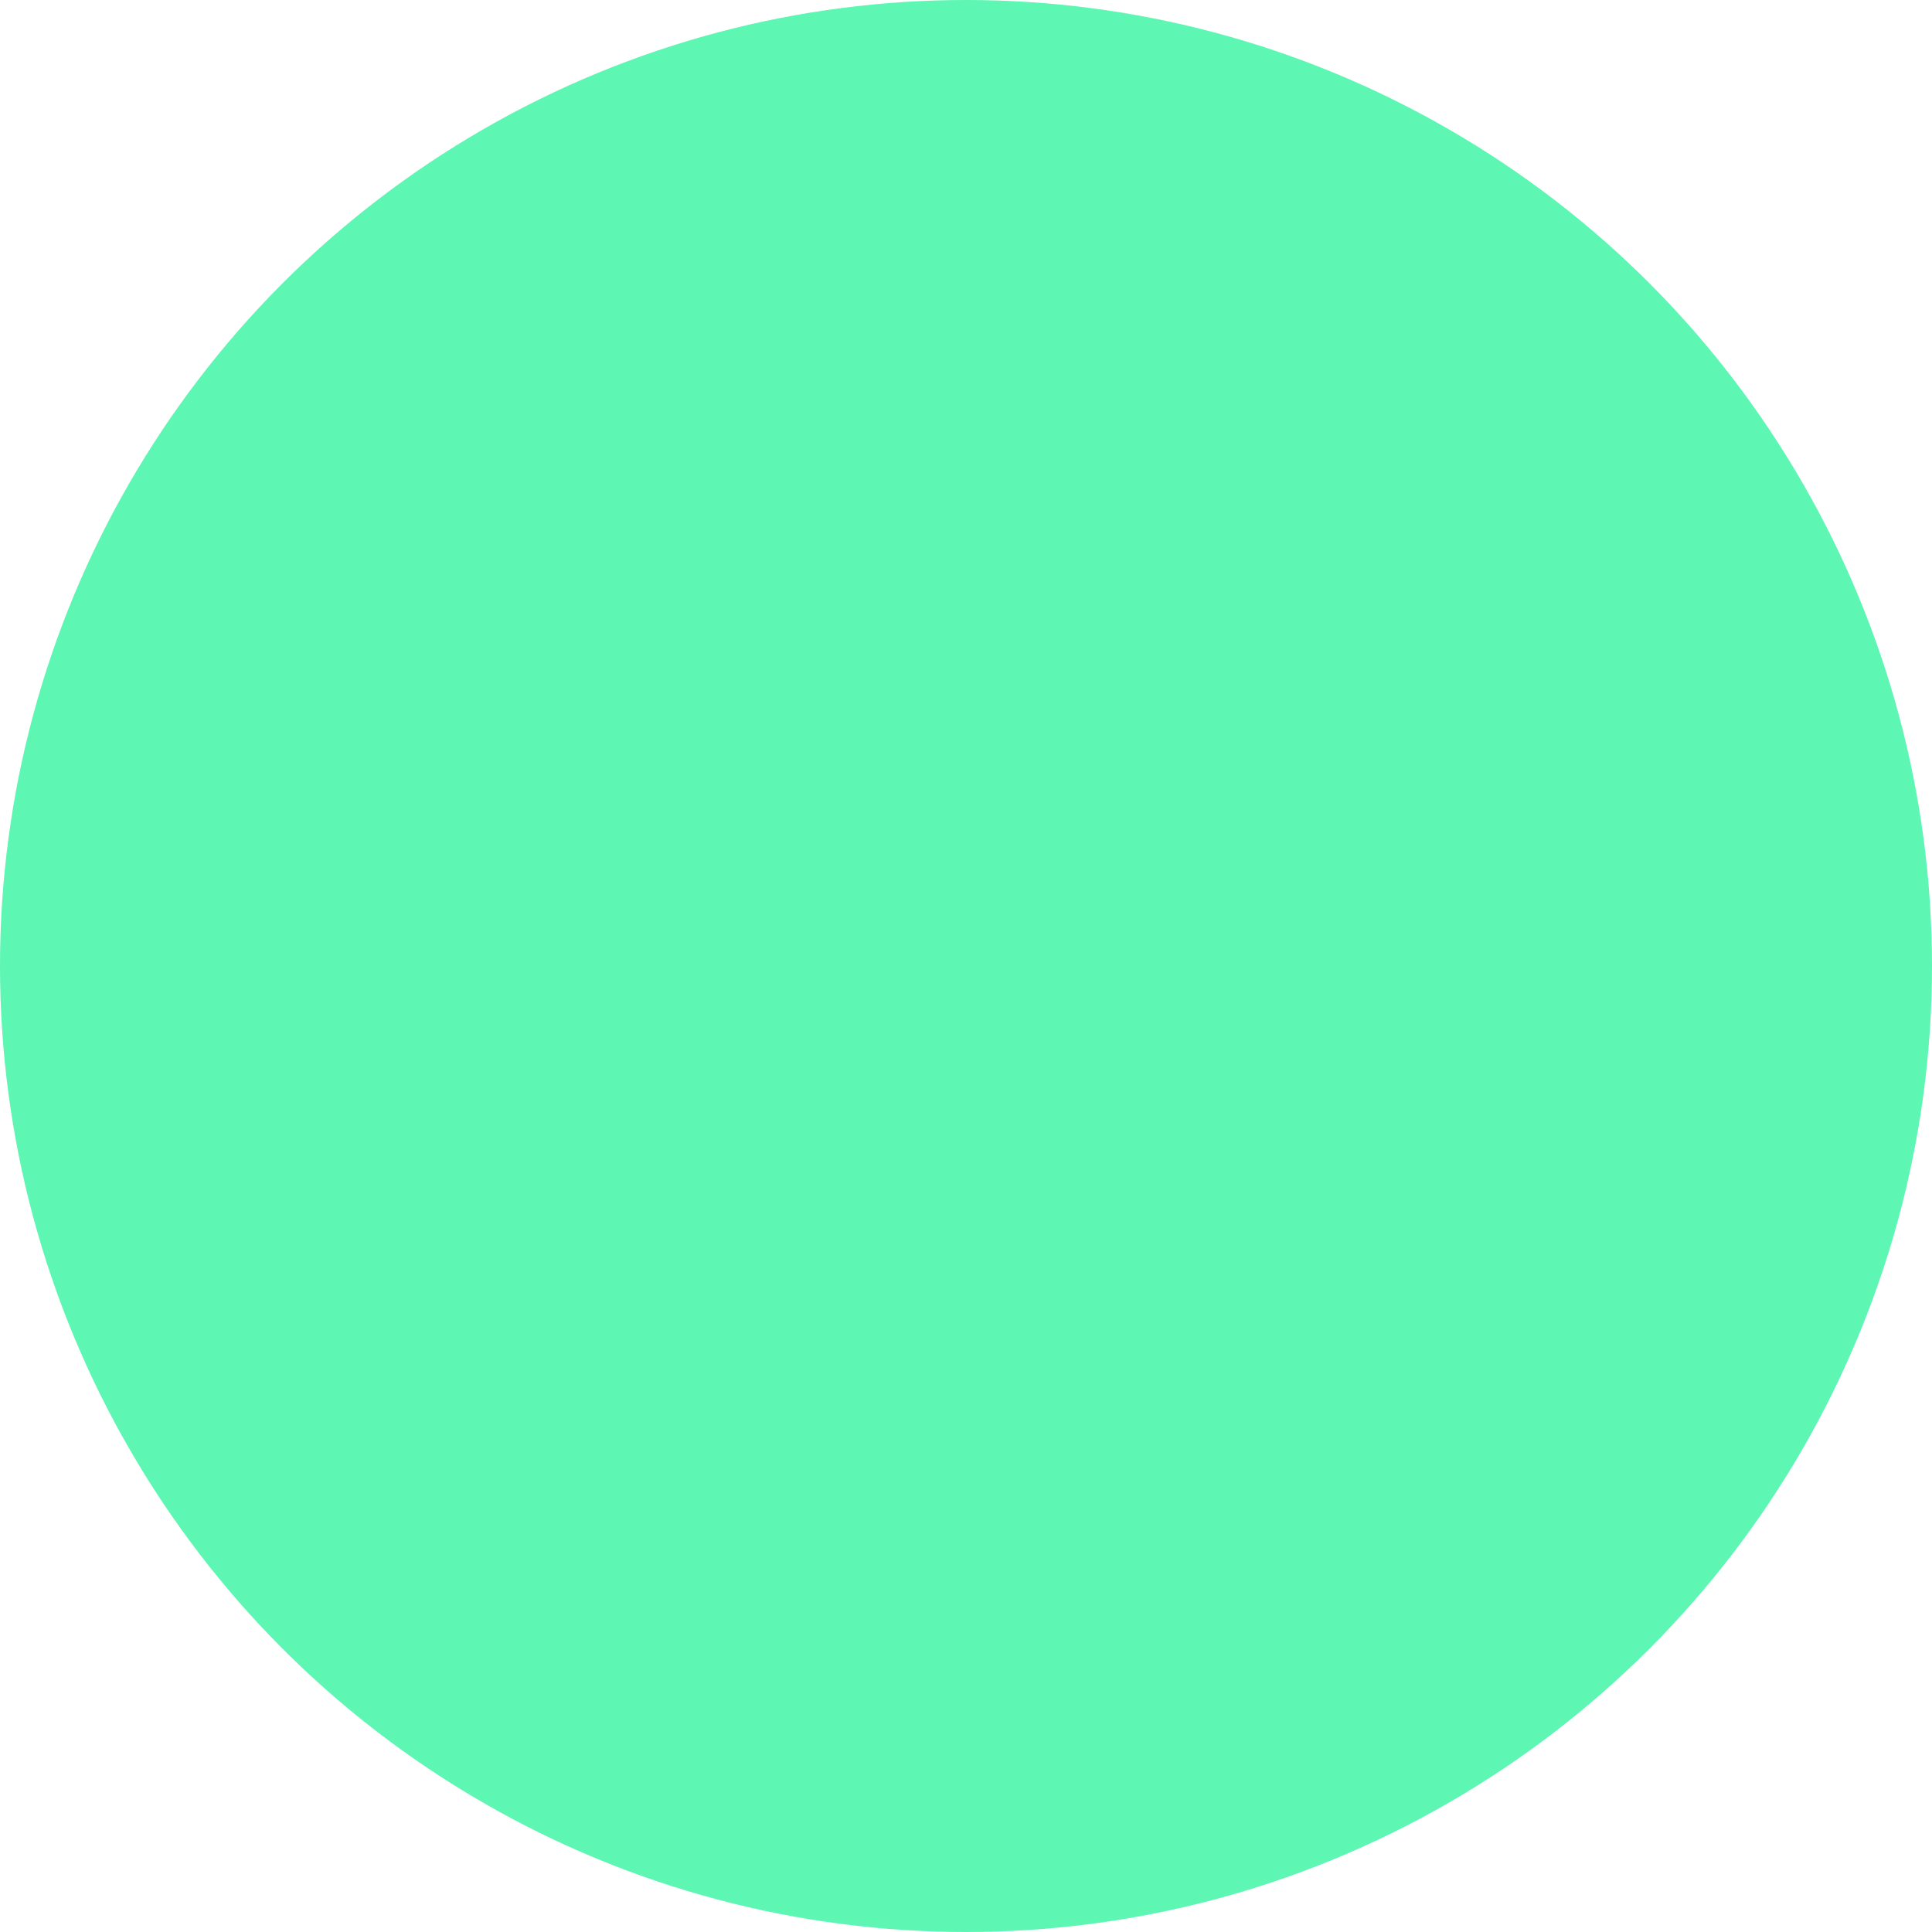<svg width="40" height="40" viewBox="0 0 40 40" fill="none" xmlns="http://www.w3.org/2000/svg">
  <circle cx="20" cy="20" r="20" fill="#5DF6B3" />
  <!-- <path d="M25.5303 17.5303C25.8232 17.2374 25.8232 16.7626 25.5303 16.4697C25.2374 16.1768 24.7626 16.1768 24.4697 16.4697L25.5303 17.5303ZM18 24L17.4697 24.5304C17.7625 24.8232 18.2374 24.8232 18.5303 24.5303L18 24ZM15.5303 20.4697C15.2374 20.1768 14.7625 20.1768 14.4696 20.4697C14.1767 20.7626 14.1767 21.2374 14.4696 21.5303L15.5303 20.4697ZM24.4697 16.4697L17.4697 23.4697L18.5303 24.5303L25.5303 17.5303L24.4697 16.4697ZM14.4696 21.5303L17.4697 24.5304L18.5303 23.4697L15.5303 20.4697L14.4696 21.5303ZM28.25 20C28.25 24.5563 24.5563 28.25 20 28.25V29.75C25.3848 29.75 29.75 25.3848 29.75 20H28.25ZM20 28.25C15.4437 28.25 11.75 24.5563 11.75 20H10.25C10.25 25.3848 14.6152 29.75 20 29.75V28.25ZM11.75 20C11.75 15.4437 15.4437 11.75 20 11.75V10.25C14.6152 10.25 10.25 14.6152 10.25 20H11.75ZM20 11.75C24.5563 11.75 28.25 15.4437 28.25 20H29.75C29.75 14.6152 25.3848 10.25 20 10.25V11.75Z" fill="#0AB067" /> -->
</svg>